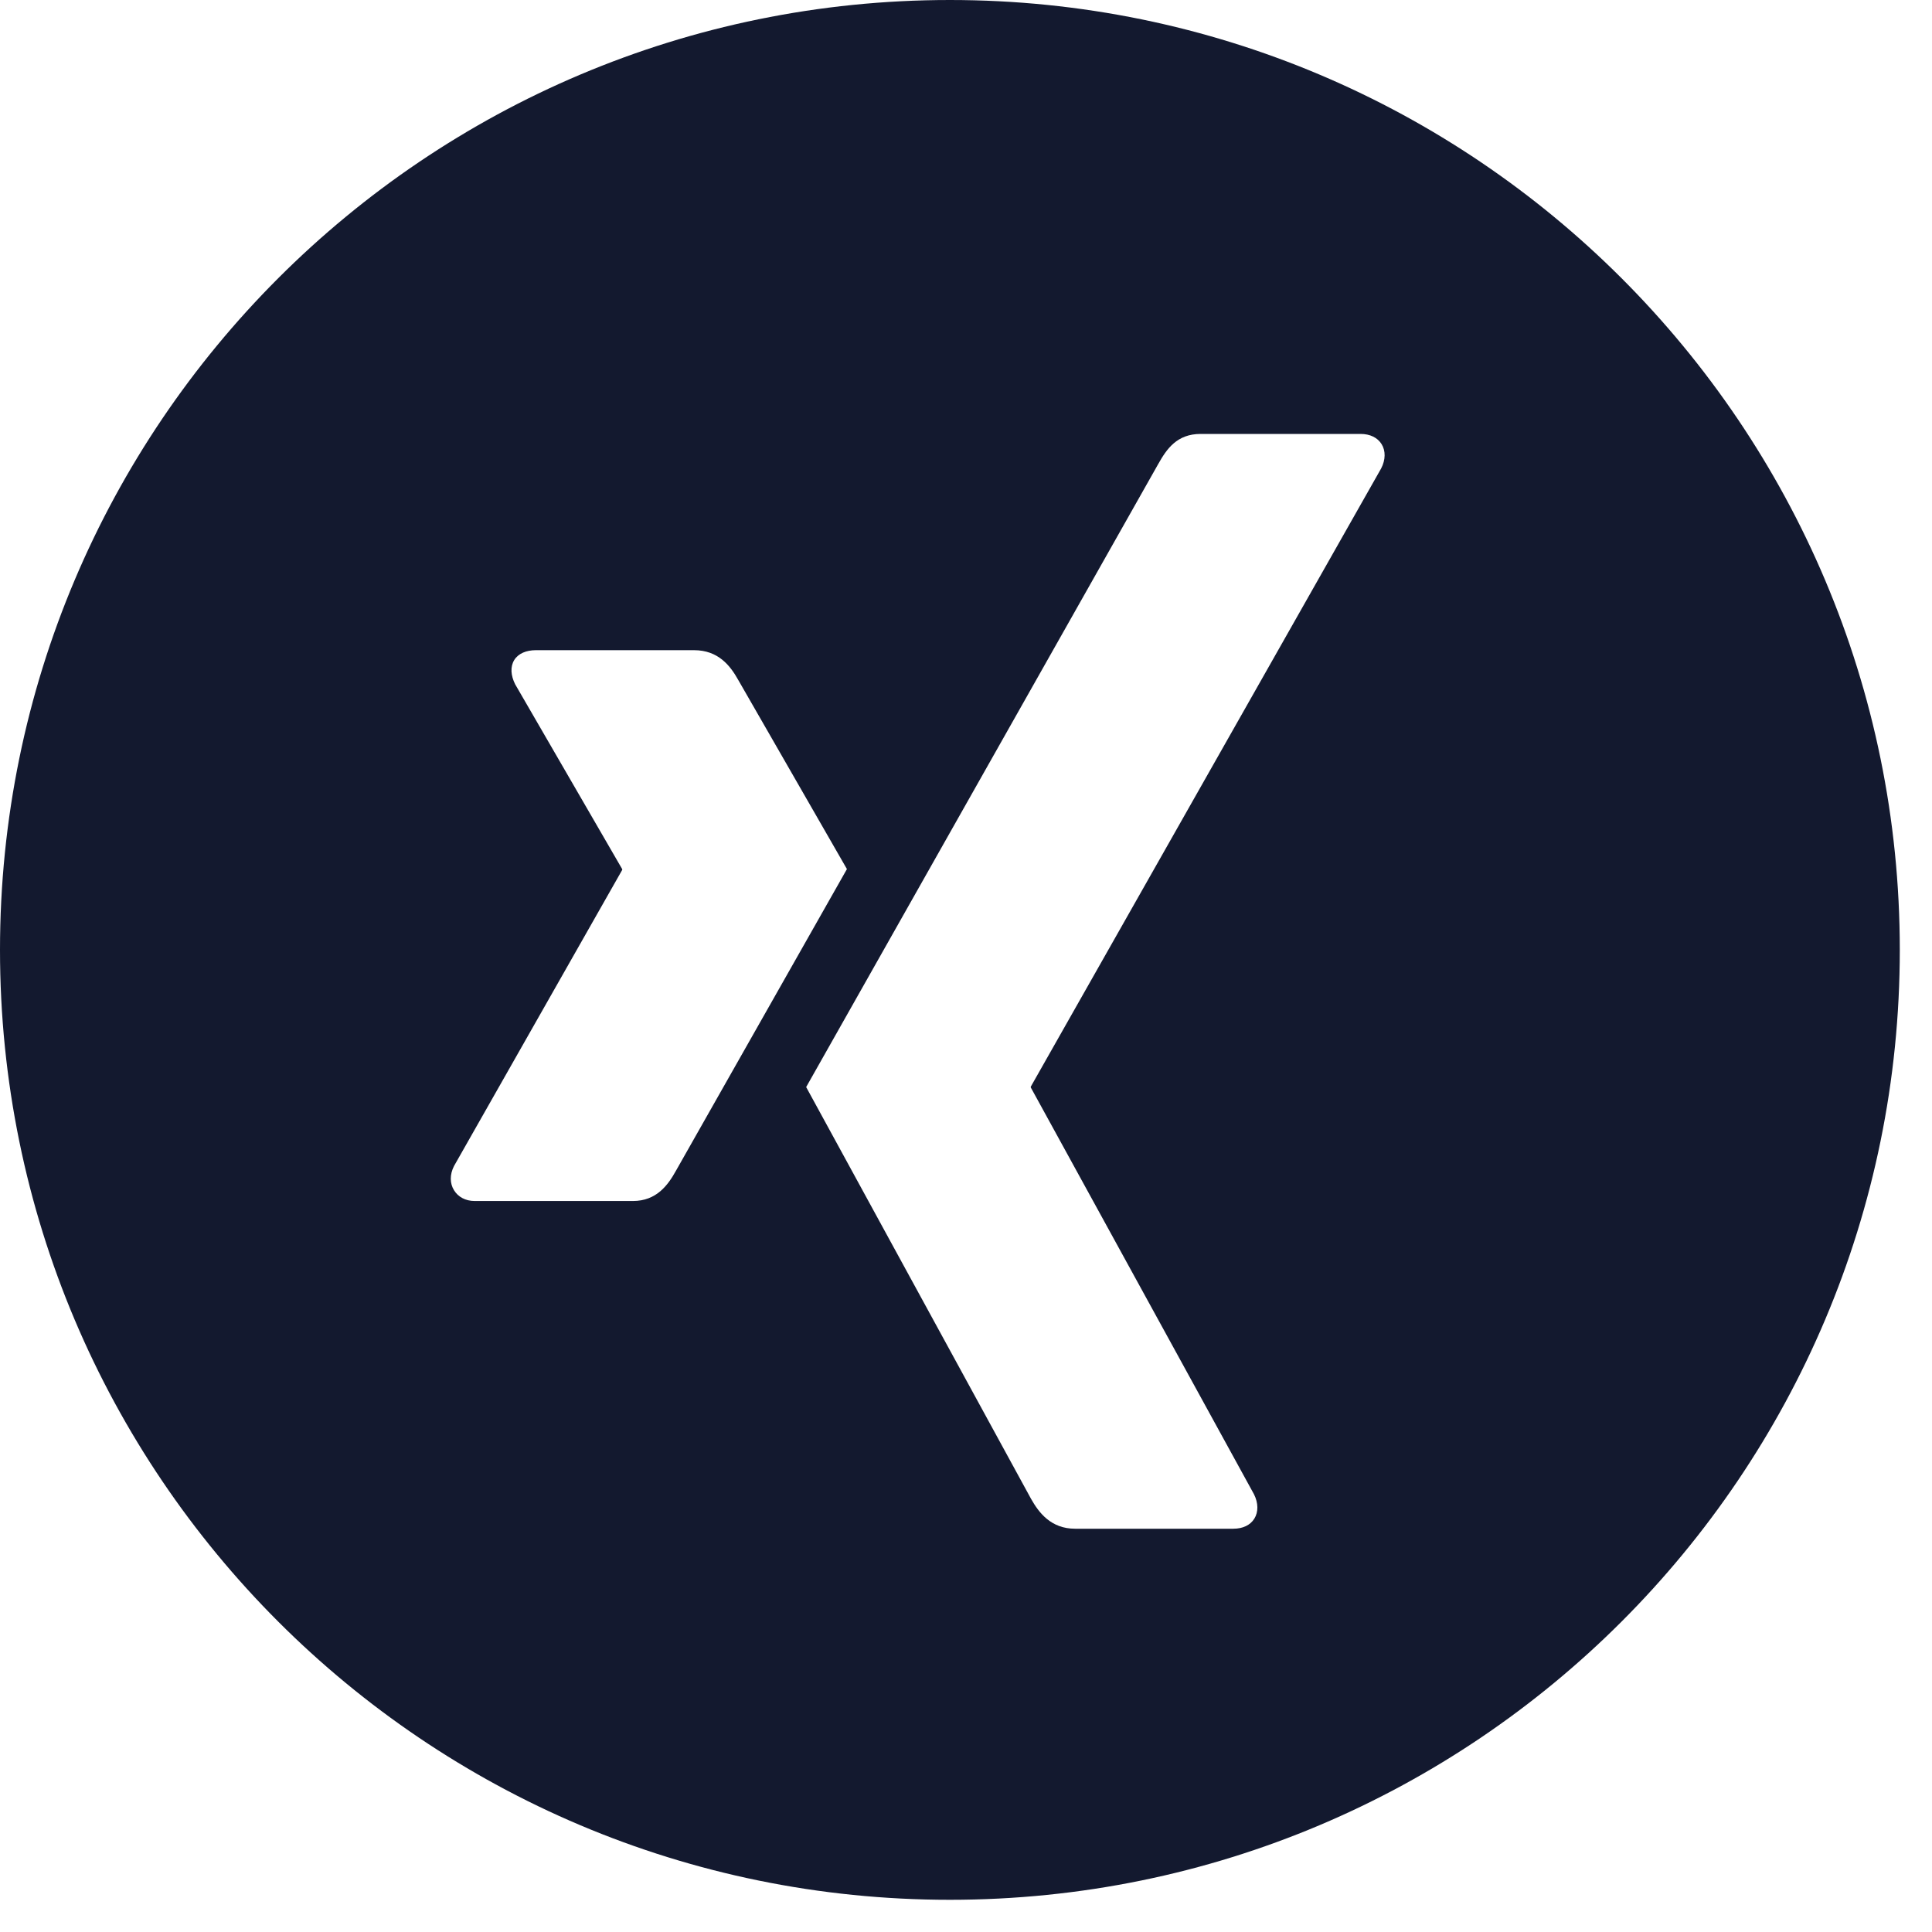<?xml version="1.0" encoding="UTF-8"?>
<svg width="30px" height="30px" viewBox="0 0 30 30" version="1.1" xmlns="http://www.w3.org/2000/svg" xmlns:xlink="http://www.w3.org/1999/xlink">
    <title>icons/xing</title>
    <g id="Basics" stroke="none" stroke-width="1" fill="none" fill-rule="evenodd">
        <g id="Icons" transform="translate(-637, -452)" fill="#13192F">
            <g id="Xing_Icon_WH_Blau_sRGB" transform="translate(636, 451)">
                <path d="M22.447,8.273 L17.007,17.872 C17.004,17.877 17.004,17.883 17.007,17.888 L20.472,24.203 C20.54,24.339 20.542,24.478 20.477,24.582 C20.414,24.683 20.298,24.738 20.15,24.738 L17.695,24.738 C17.319,24.738 17.131,24.489 17.009,24.272 C17.009,24.272 13.526,17.896 13.518,17.88 C13.692,17.572 18.985,8.205 18.985,8.205 C19.117,7.97 19.276,7.738 19.644,7.738 L22.126,7.738 C22.274,7.738 22.39,7.795 22.453,7.896 C22.518,8 22.516,8.139 22.447,8.273 Z M10.828,19.649 L8.371,19.649 C8.223,19.649 8.112,19.583 8.05,19.482 C7.985,19.378 7.981,19.241 8.05,19.106 L10.661,14.509 C10.663,14.504 10.663,14.501 10.661,14.495 L8.999,11.625 C8.931,11.488 8.921,11.354 8.985,11.249 C9.048,11.147 9.173,11.096 9.32,11.096 L11.777,11.096 C12.154,11.096 12.34,11.338 12.462,11.556 C12.462,11.556 14.141,14.479 14.151,14.495 C14.052,14.67 11.498,19.176 11.498,19.176 C11.373,19.402 11.195,19.649 10.828,19.649 Z M15.75,1 C7.603,1 1,7.604 1,15.75 C1,23.897 7.603,30.5 15.75,30.5 C23.896,30.5 30.5,23.897 30.5,15.75 C30.5,7.604 23.896,1 15.75,1 L15.75,1 Z"></path>
            </g>
        </g>
    </g>
</svg>